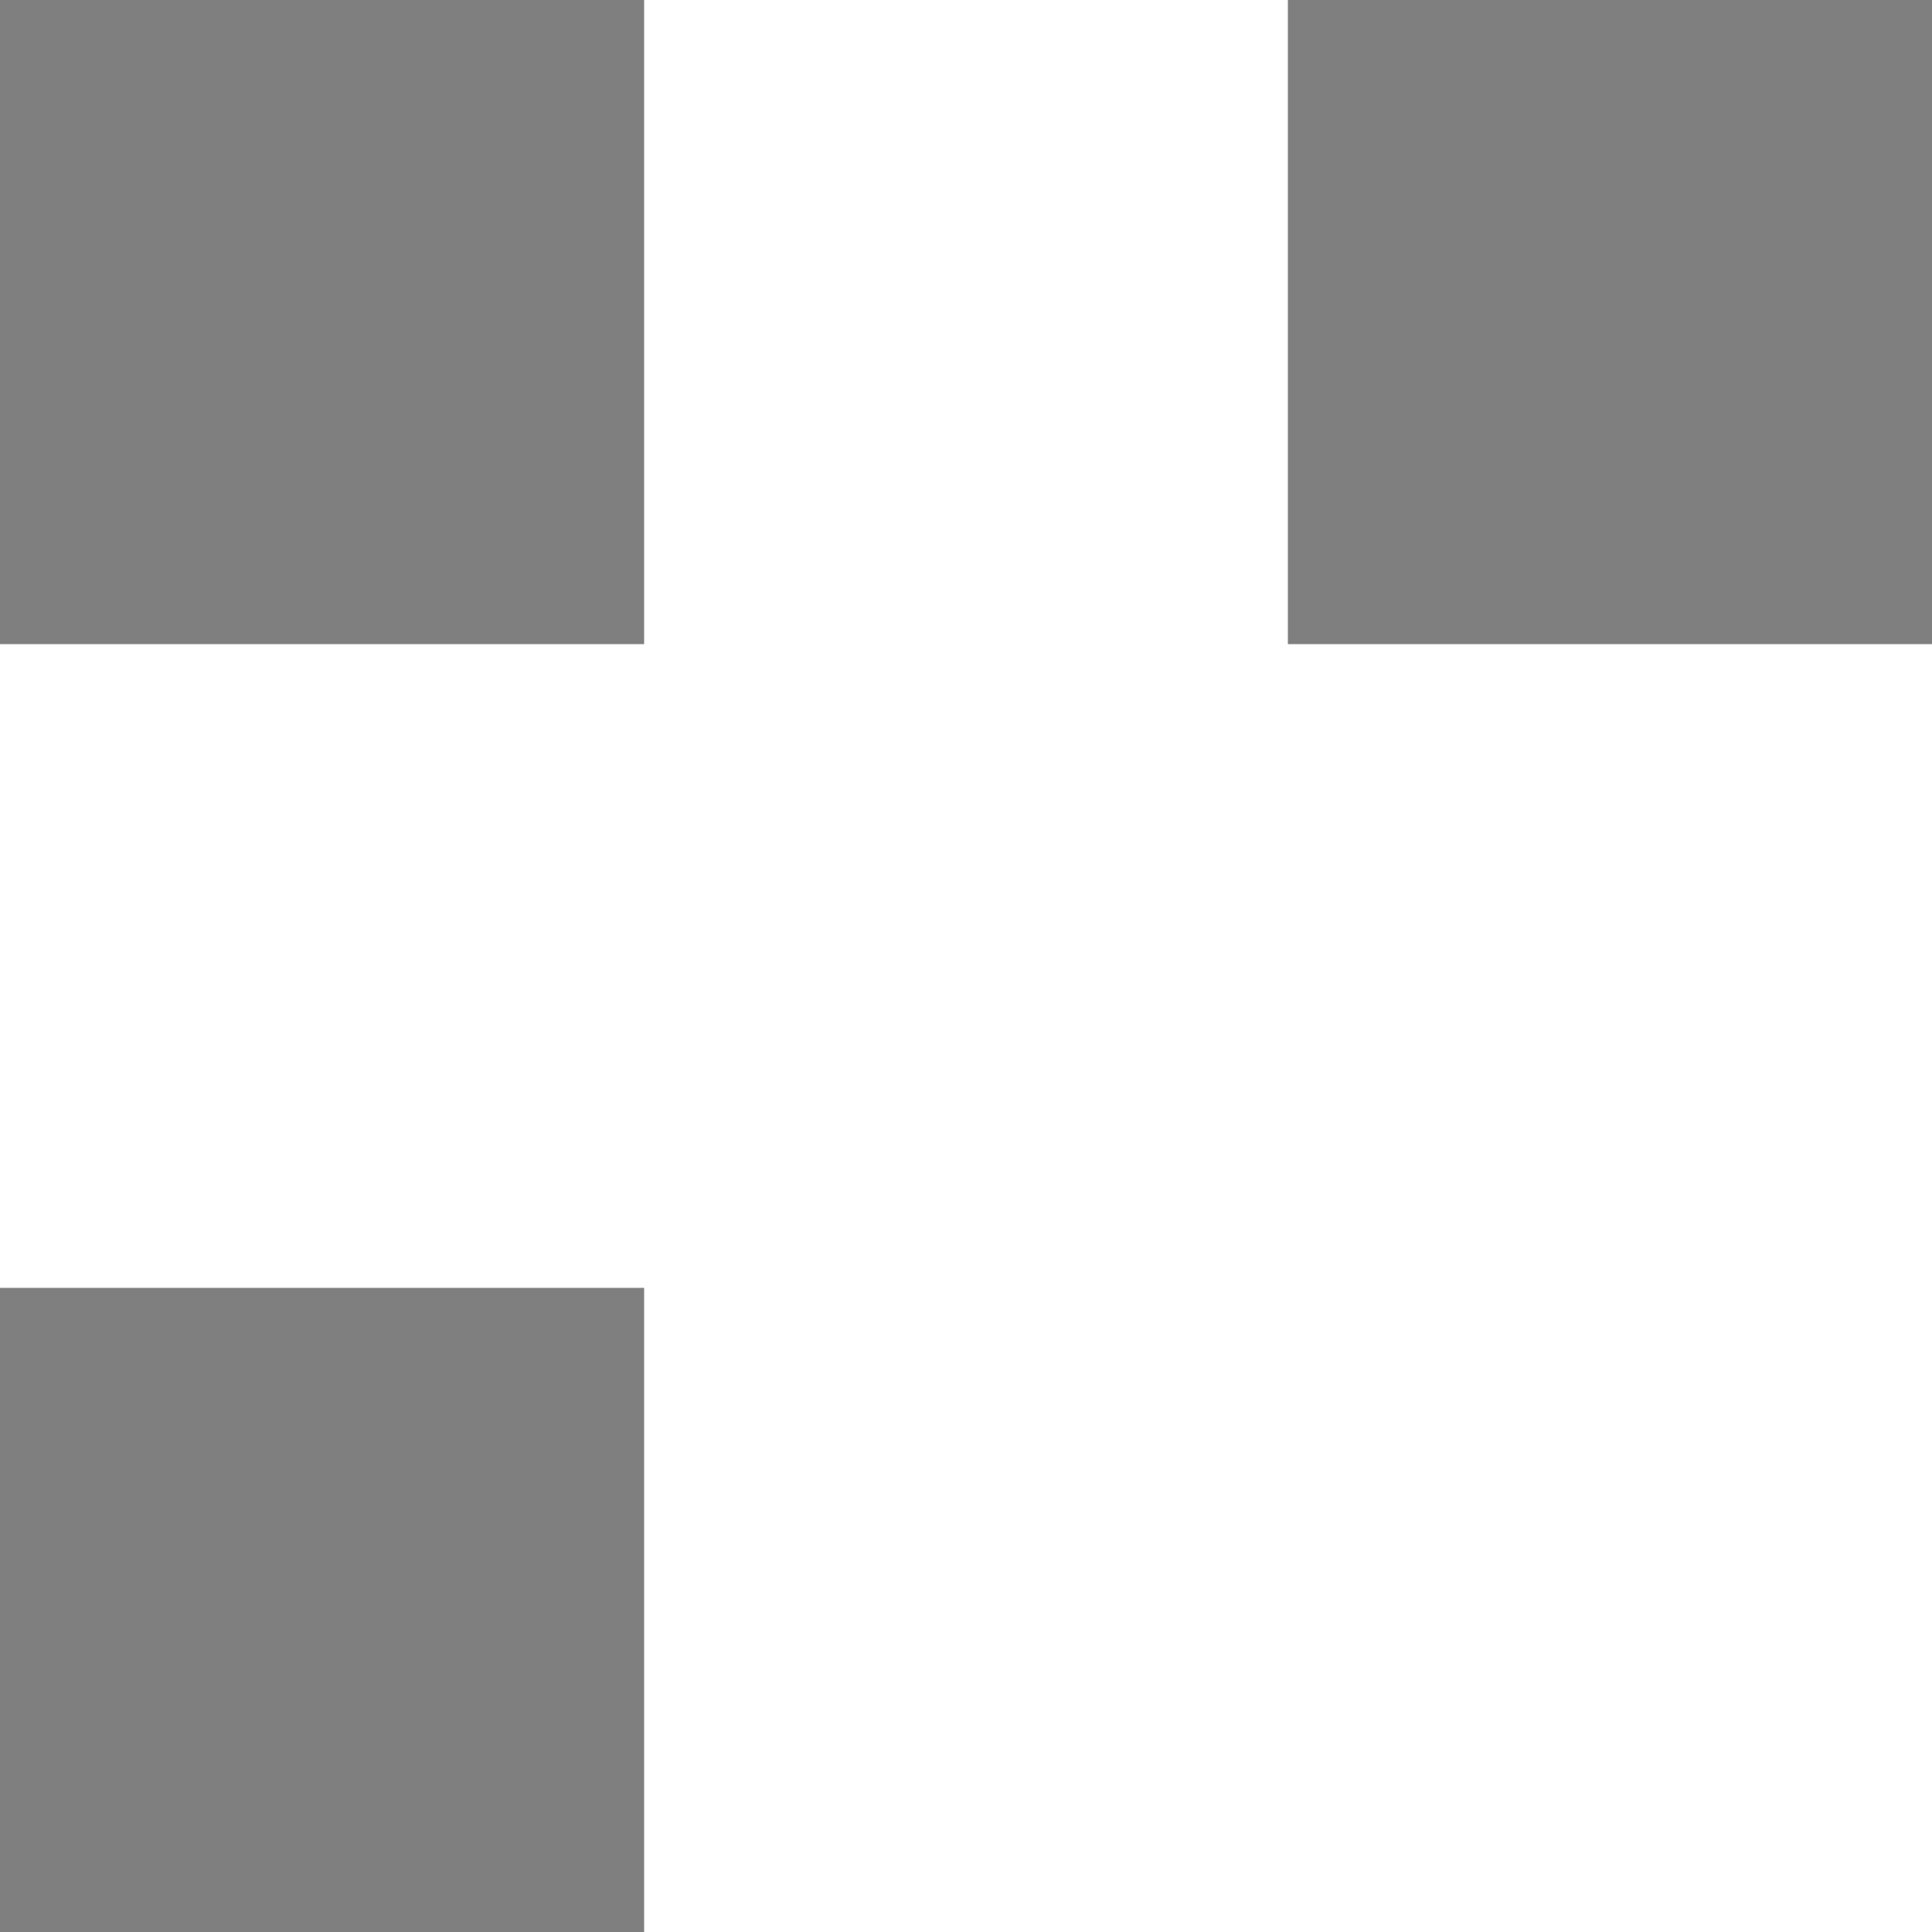 <?xml version="1.0" encoding="UTF-8"?> 
<svg xmlns="http://www.w3.org/2000/svg" viewBox="0 0 47.81 47.81">
    <defs>
        <style>.cls-1{fill:#000;opacity:0.5;}</style>
    </defs>
    <title></title>
        <g id="Layer_2" data-name="Layer 2">
        <g id="Layer_1-2" data-name="Layer 1">
            <rect class="cls-1" width="15.94" height="15.94">
            </rect>
            <rect class="cls-1" x="31.87" width="15.94" height="15.94">
            </rect>
            <rect class="cls-1" y="31.87" width="15.94" height="15.94">
            </rect>
        </g>
        </g>
</svg>